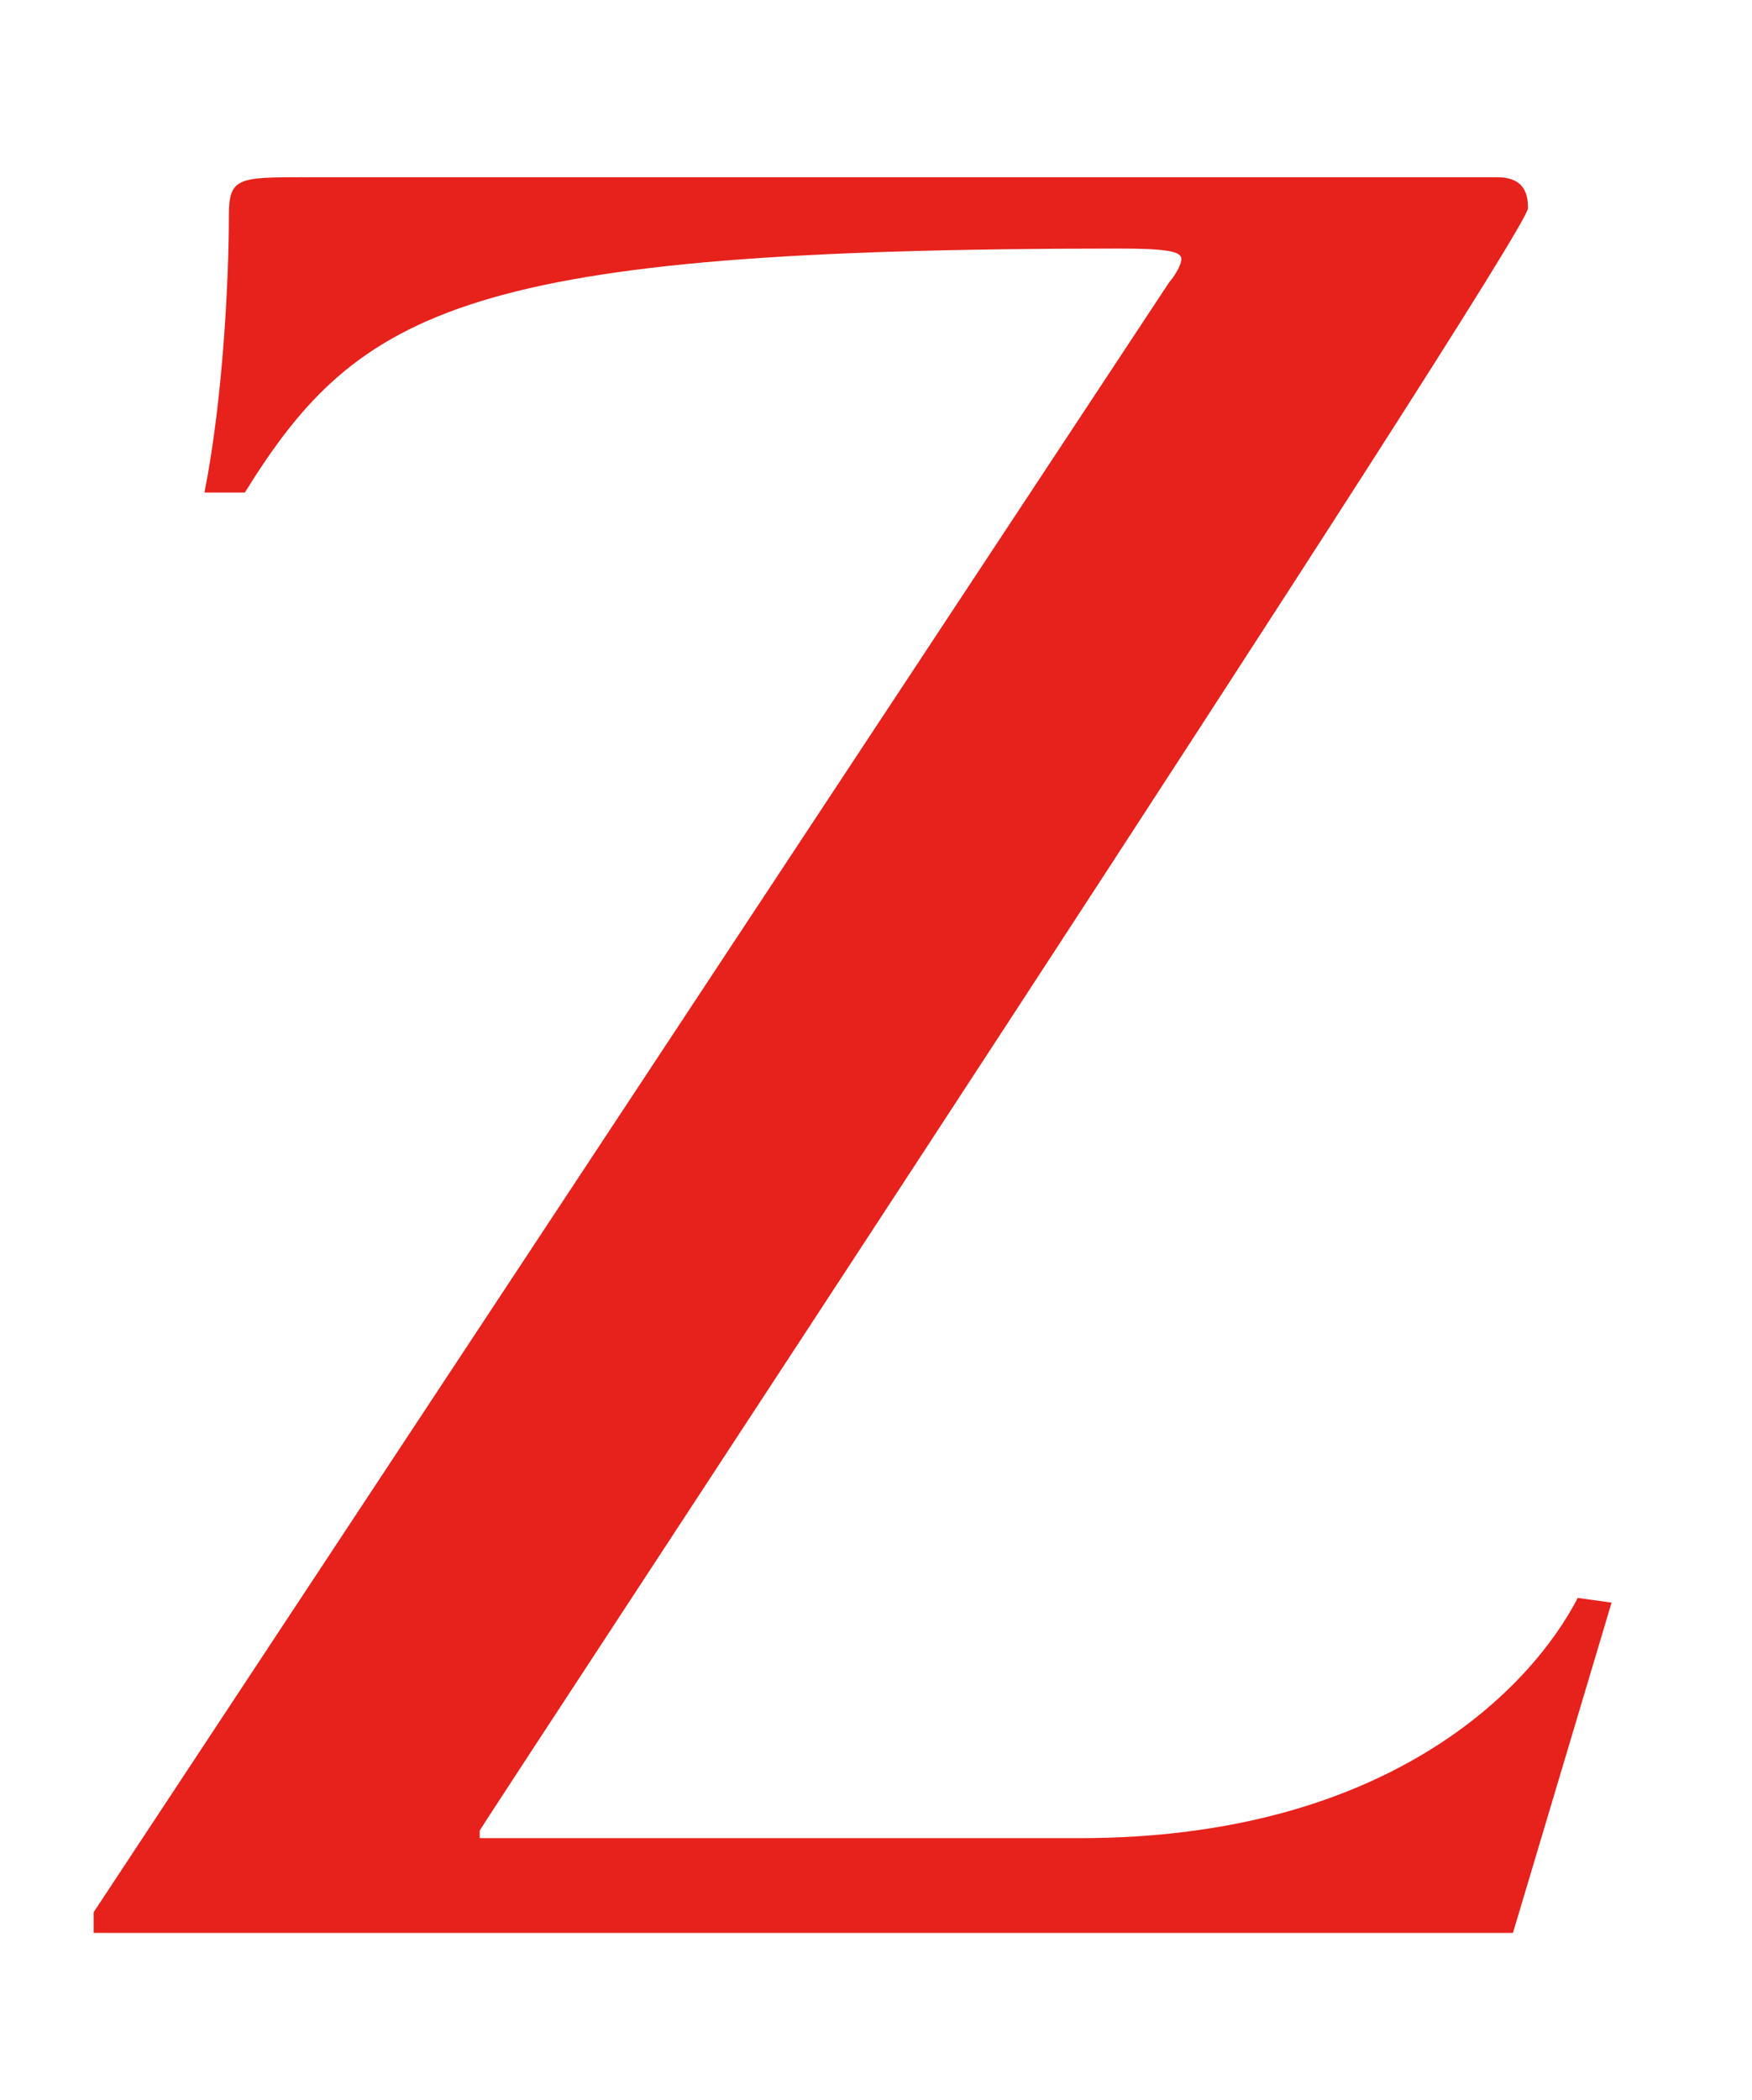 <svg width="524" height="628" viewBox="0 0 524 628" fill="none" xmlns="http://www.w3.org/2000/svg">
<g style="mix-blend-mode:lighten">
<path d="M447.725 53C456.153 53 456.996 58.331 456.996 62.26C456.996 70.678 149.928 536.752 143.467 547.415V549.66H322.988C415.417 549.66 458.12 504.483 471.886 477.826L482 479.229L452.501 578H28V571.827L349.677 84.427C351.644 82.182 353.329 79.096 353.329 77.412C353.329 75.167 348.834 74.326 334.787 74.326C139.814 74.326 107.506 92.003 73.231 147.281H61.151C66.77 118.941 68.455 83.024 68.455 64.504C68.455 53 71.265 53 91.493 53H447.444L447.725 53Z" fill="#E7211B"/>
</g>
</svg>
